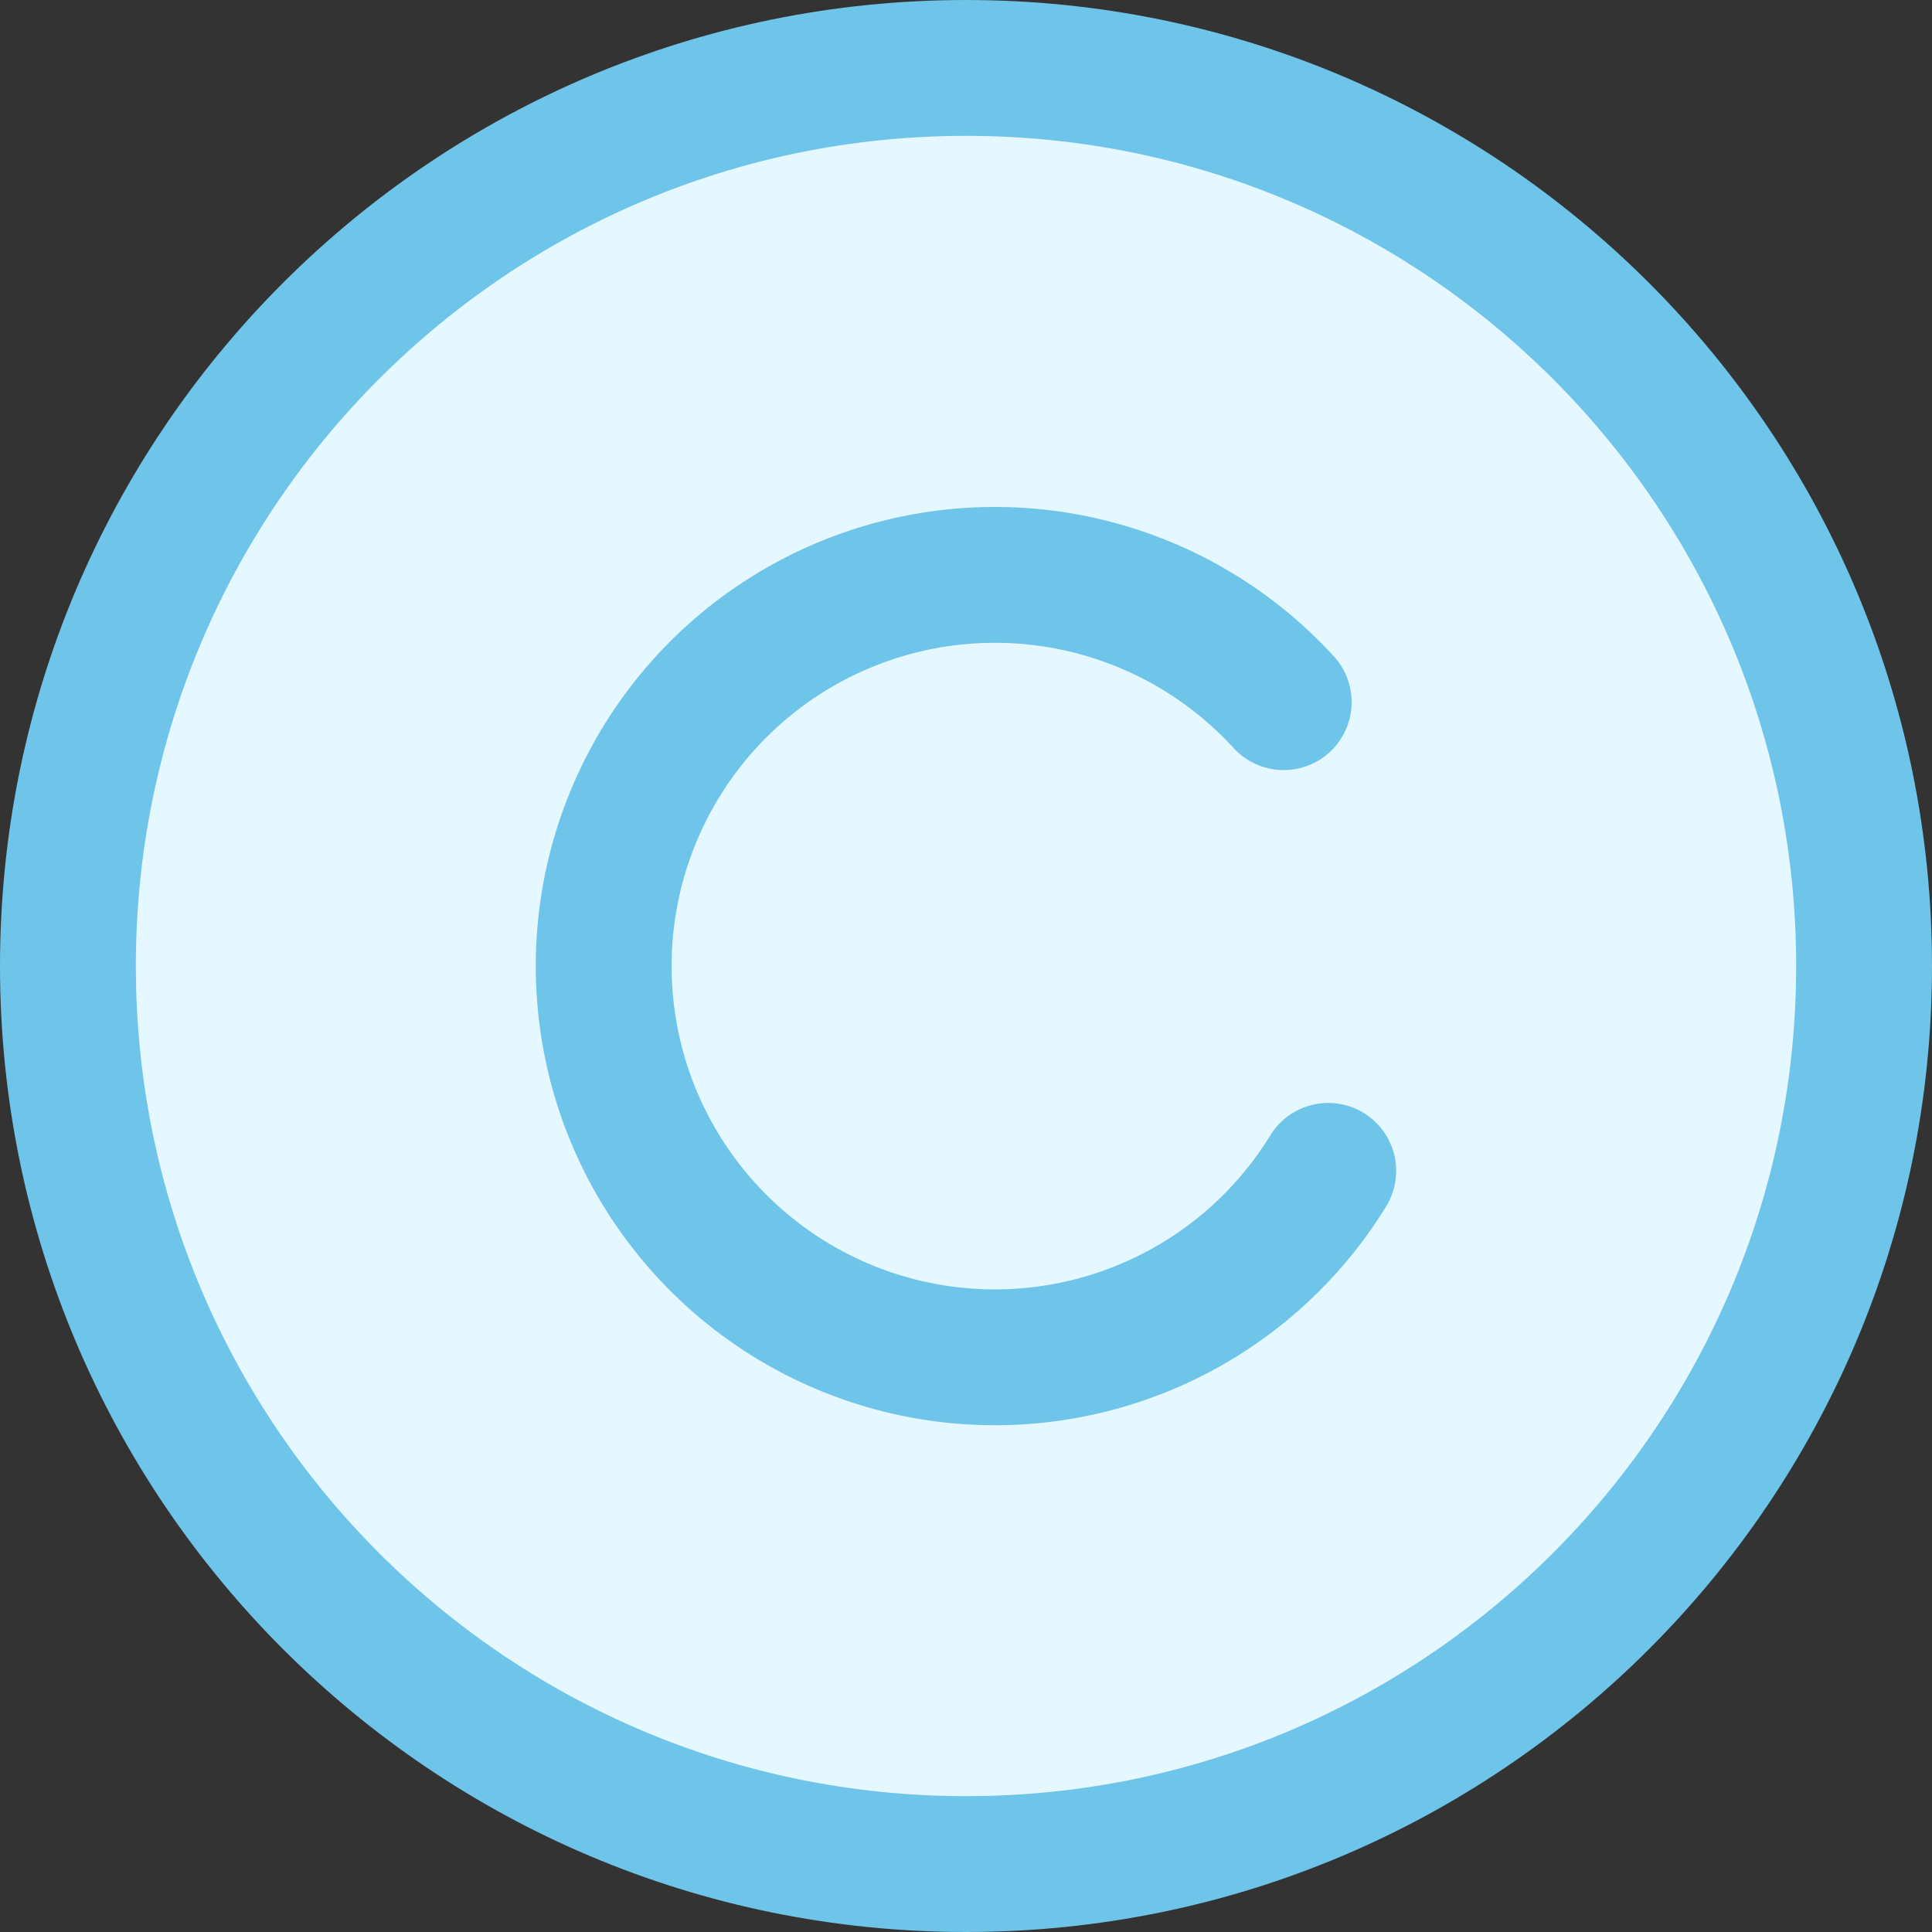 <svg width="32" height="32" viewBox="0 0 32 32" fill="none" xmlns="http://www.w3.org/2000/svg">
<rect x="0" y="0" width="32" height="32" fill="#333333" stroke="none"/>
<path d="M16 30.875C24.215 30.875 30.875 24.215 30.875 16C30.875 7.785 24.215 1.125 16 1.125C7.785 1.125 1.125 7.785 1.125 16C1.125 24.215 7.785 30.875 16 30.875Z" fill="#E5F7FF" stroke="#6FC4E9" stroke-width="2.25"/>
<path d="M21.262 11.63C20.345 10.627 19.137 9.938 17.806 9.659C16.477 9.381 15.093 9.527 13.851 10.078C12.608 10.629 11.571 11.557 10.885 12.73C10.199 13.903 9.899 15.262 10.028 16.615C10.156 17.968 10.707 19.246 11.602 20.268C12.496 21.291 13.69 22.007 15.014 22.314C16.337 22.621 17.724 22.504 18.978 21.98C20.232 21.456 21.289 20.551 22 19.393" stroke="#6FC4E9" stroke-width="2.25" stroke-linecap="round"/>
</svg>
